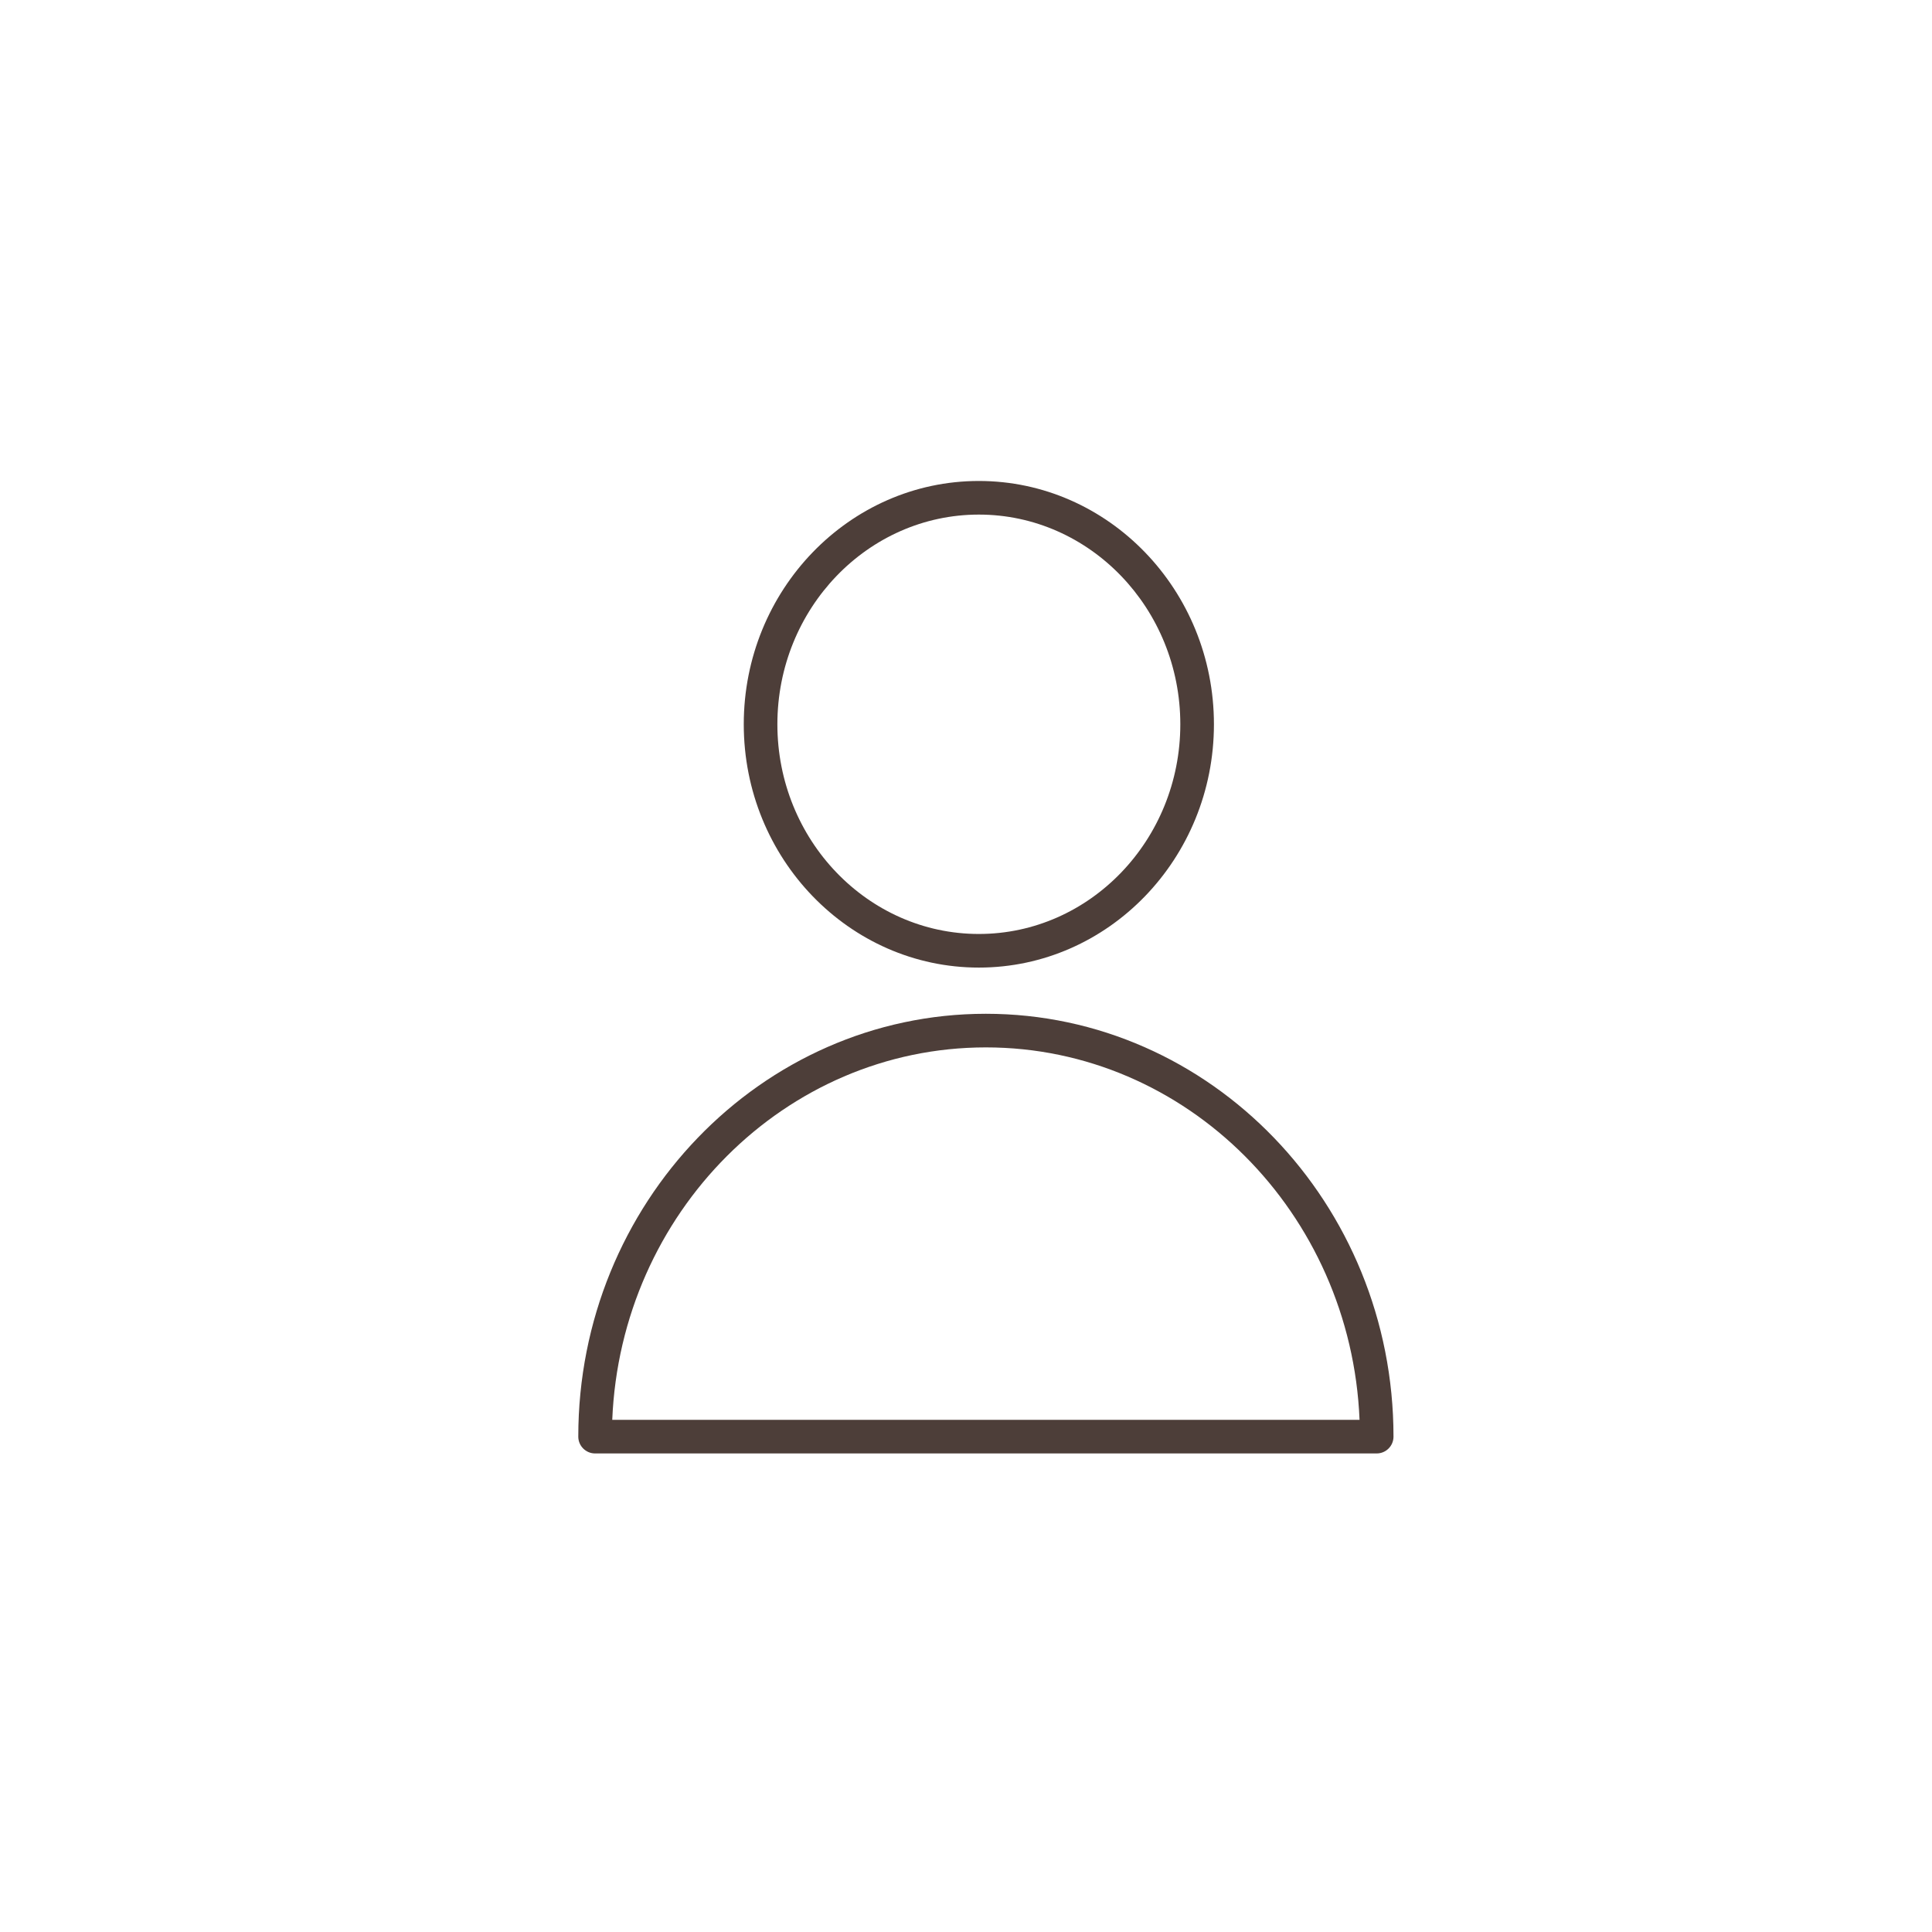 <?xml version="1.0" encoding="UTF-8"?> <svg xmlns="http://www.w3.org/2000/svg" viewBox="0 0 100.00 100.00" data-guides="{&quot;vertical&quot;:[],&quot;horizontal&quot;:[]}"><defs></defs><path fill="#4d3e39" stroke="#000000" fill-opacity="1" stroke-width="0" stroke-opacity="1" color="rgb(51, 51, 51)" fill-rule="evenodd" id="tSvg11bcfd675f2" title="Path 4" d="M51.029 52.473C39.396 52.473 29.932 62.292 29.932 74.36C29.932 74.841 30.322 75.23 30.802 75.23C44.287 75.23 57.772 75.23 71.257 75.23C71.737 75.23 72.127 74.841 72.127 74.36C72.127 62.292 62.663 52.473 51.029 52.473ZM31.69 73.49C32.129 62.783 40.636 54.213 51.03 54.213C61.424 54.213 69.93 62.783 70.37 73.49C57.477 73.49 44.583 73.49 31.69 73.49ZM50.665 50.082C57.374 50.082 62.833 44.433 62.833 37.489C62.833 30.544 57.375 24.895 50.665 24.895C43.955 24.895 38.497 30.544 38.497 37.489C38.497 44.433 43.955 50.082 50.665 50.082ZM50.665 26.635C56.415 26.635 61.093 31.504 61.093 37.489C61.093 43.473 56.415 48.342 50.665 48.342C44.915 48.342 40.237 43.473 40.237 37.489C40.237 31.504 44.915 26.635 50.665 26.635Z"></path></svg> 